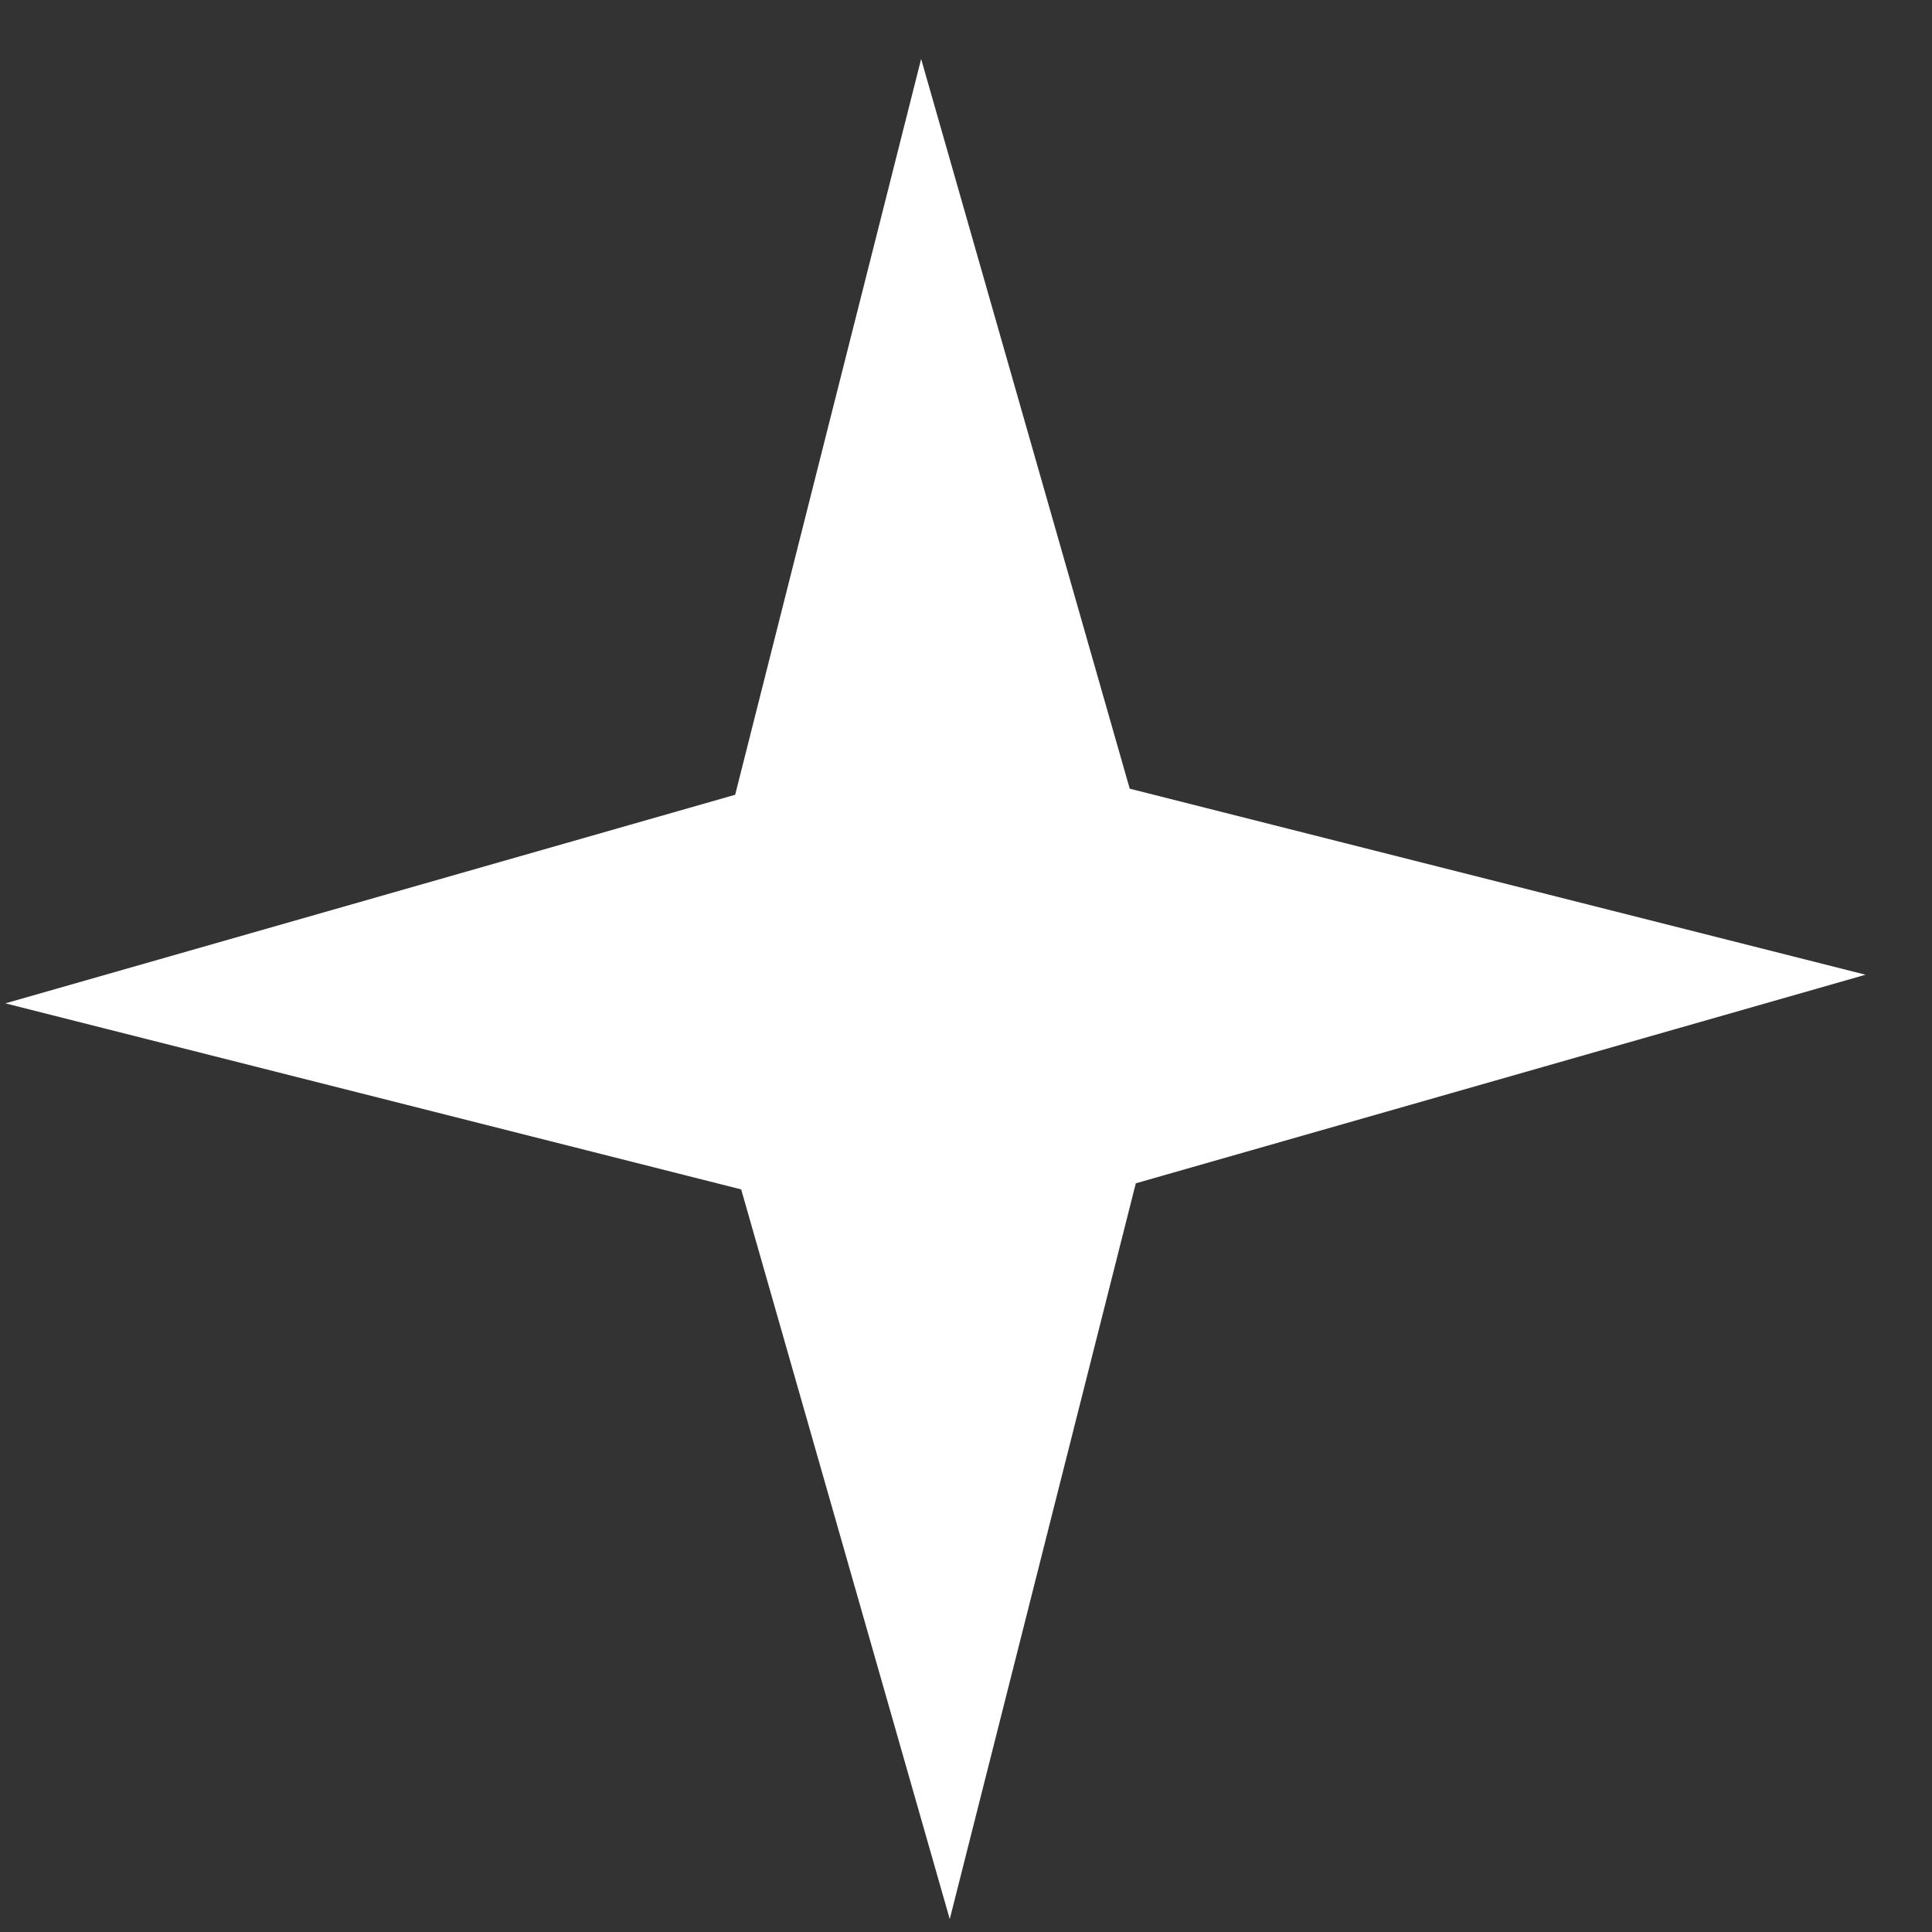 <svg xmlns="http://www.w3.org/2000/svg" width="27" height="27" viewBox="0 0 27 27" fill="none">
    <rect x="0" y="0" width="27" height="27" fill="#333333" stroke="none"/>
    <path d="M12.873 0.824L15.788 11.022L26.072 13.622L15.873 16.537L13.273 26.82L10.358 16.622L0.075 14.022L10.274 11.107L12.873 0.824Z" fill="white"/>
</svg>
